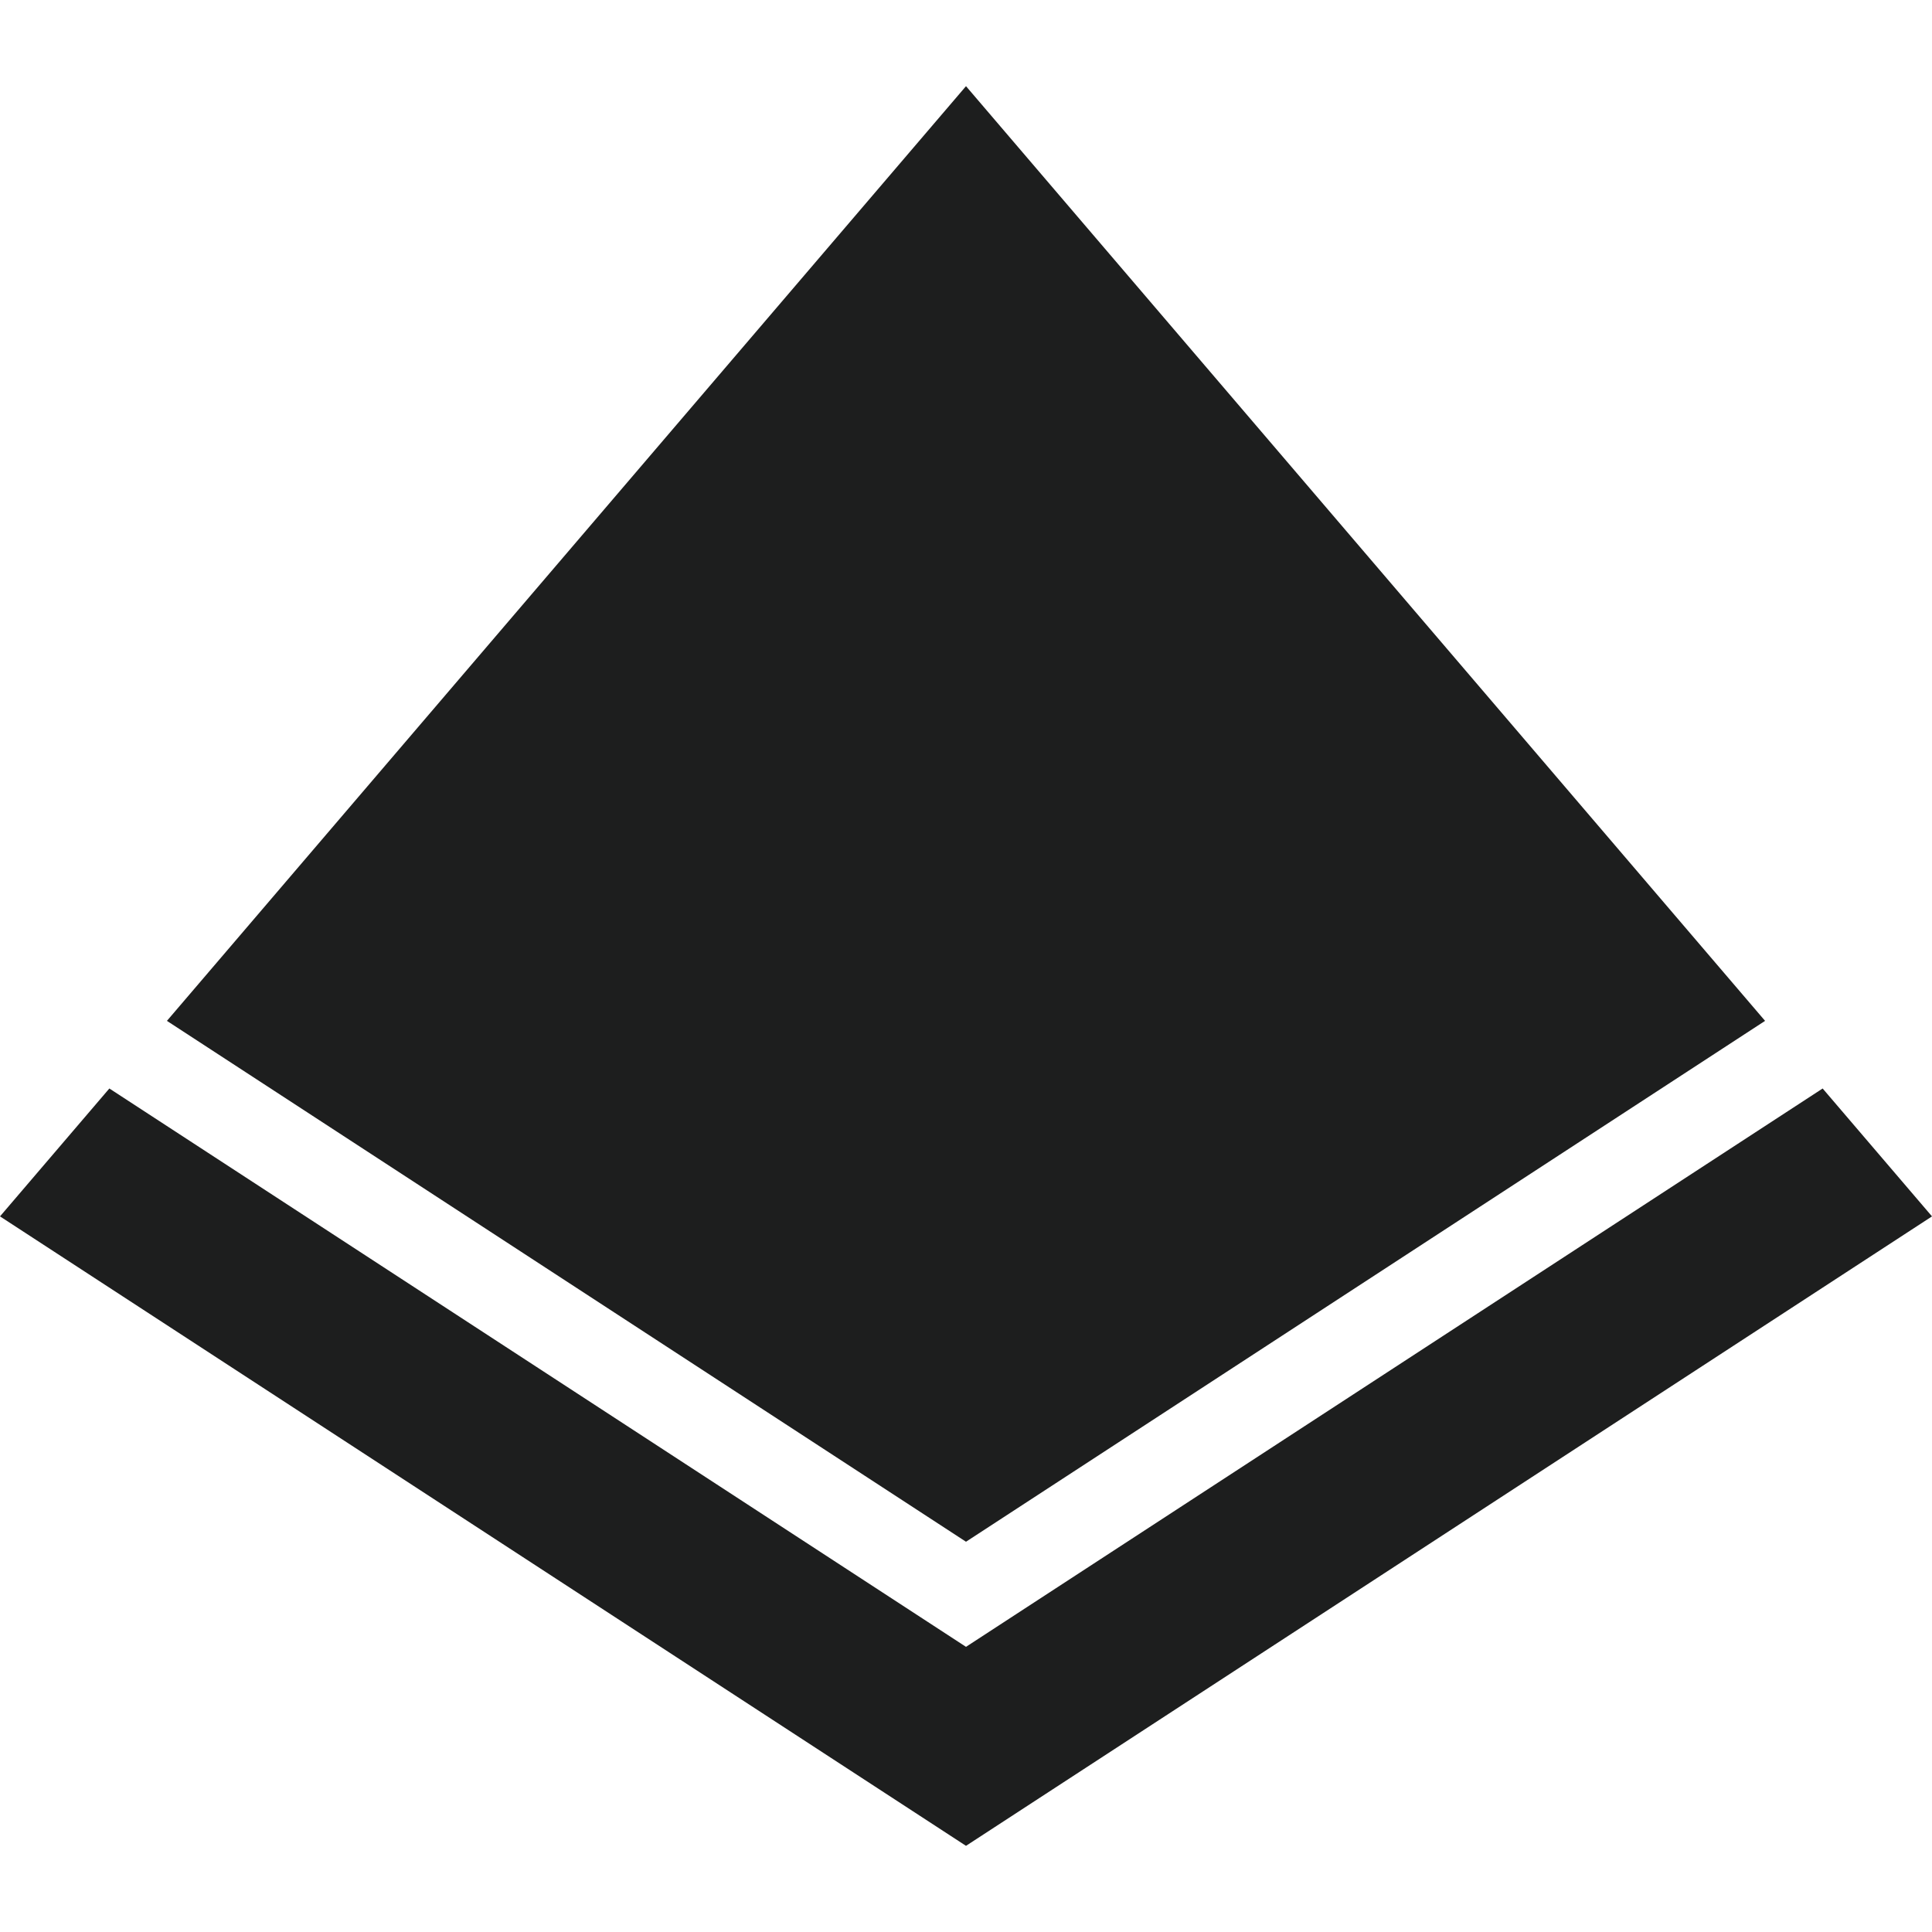 <svg xmlns="http://www.w3.org/2000/svg" viewBox="0 0 50 50"><defs><style>.a{fill:#1d1e1e;}</style></defs><polygon class="a" points="25 39.9 4.32 26.42 25 2.23 25 39.9"/><polygon class="a" points="25 2.23 45.68 26.42 25 39.9 25 2.23"/><polygon class="a" points="25 47.77 0 31.48 2.83 28.17 25 42.62 25 47.77"/><polygon class="a" points="25 42.62 47.17 28.17 50 31.48 25 47.77 25 42.62"/></svg>